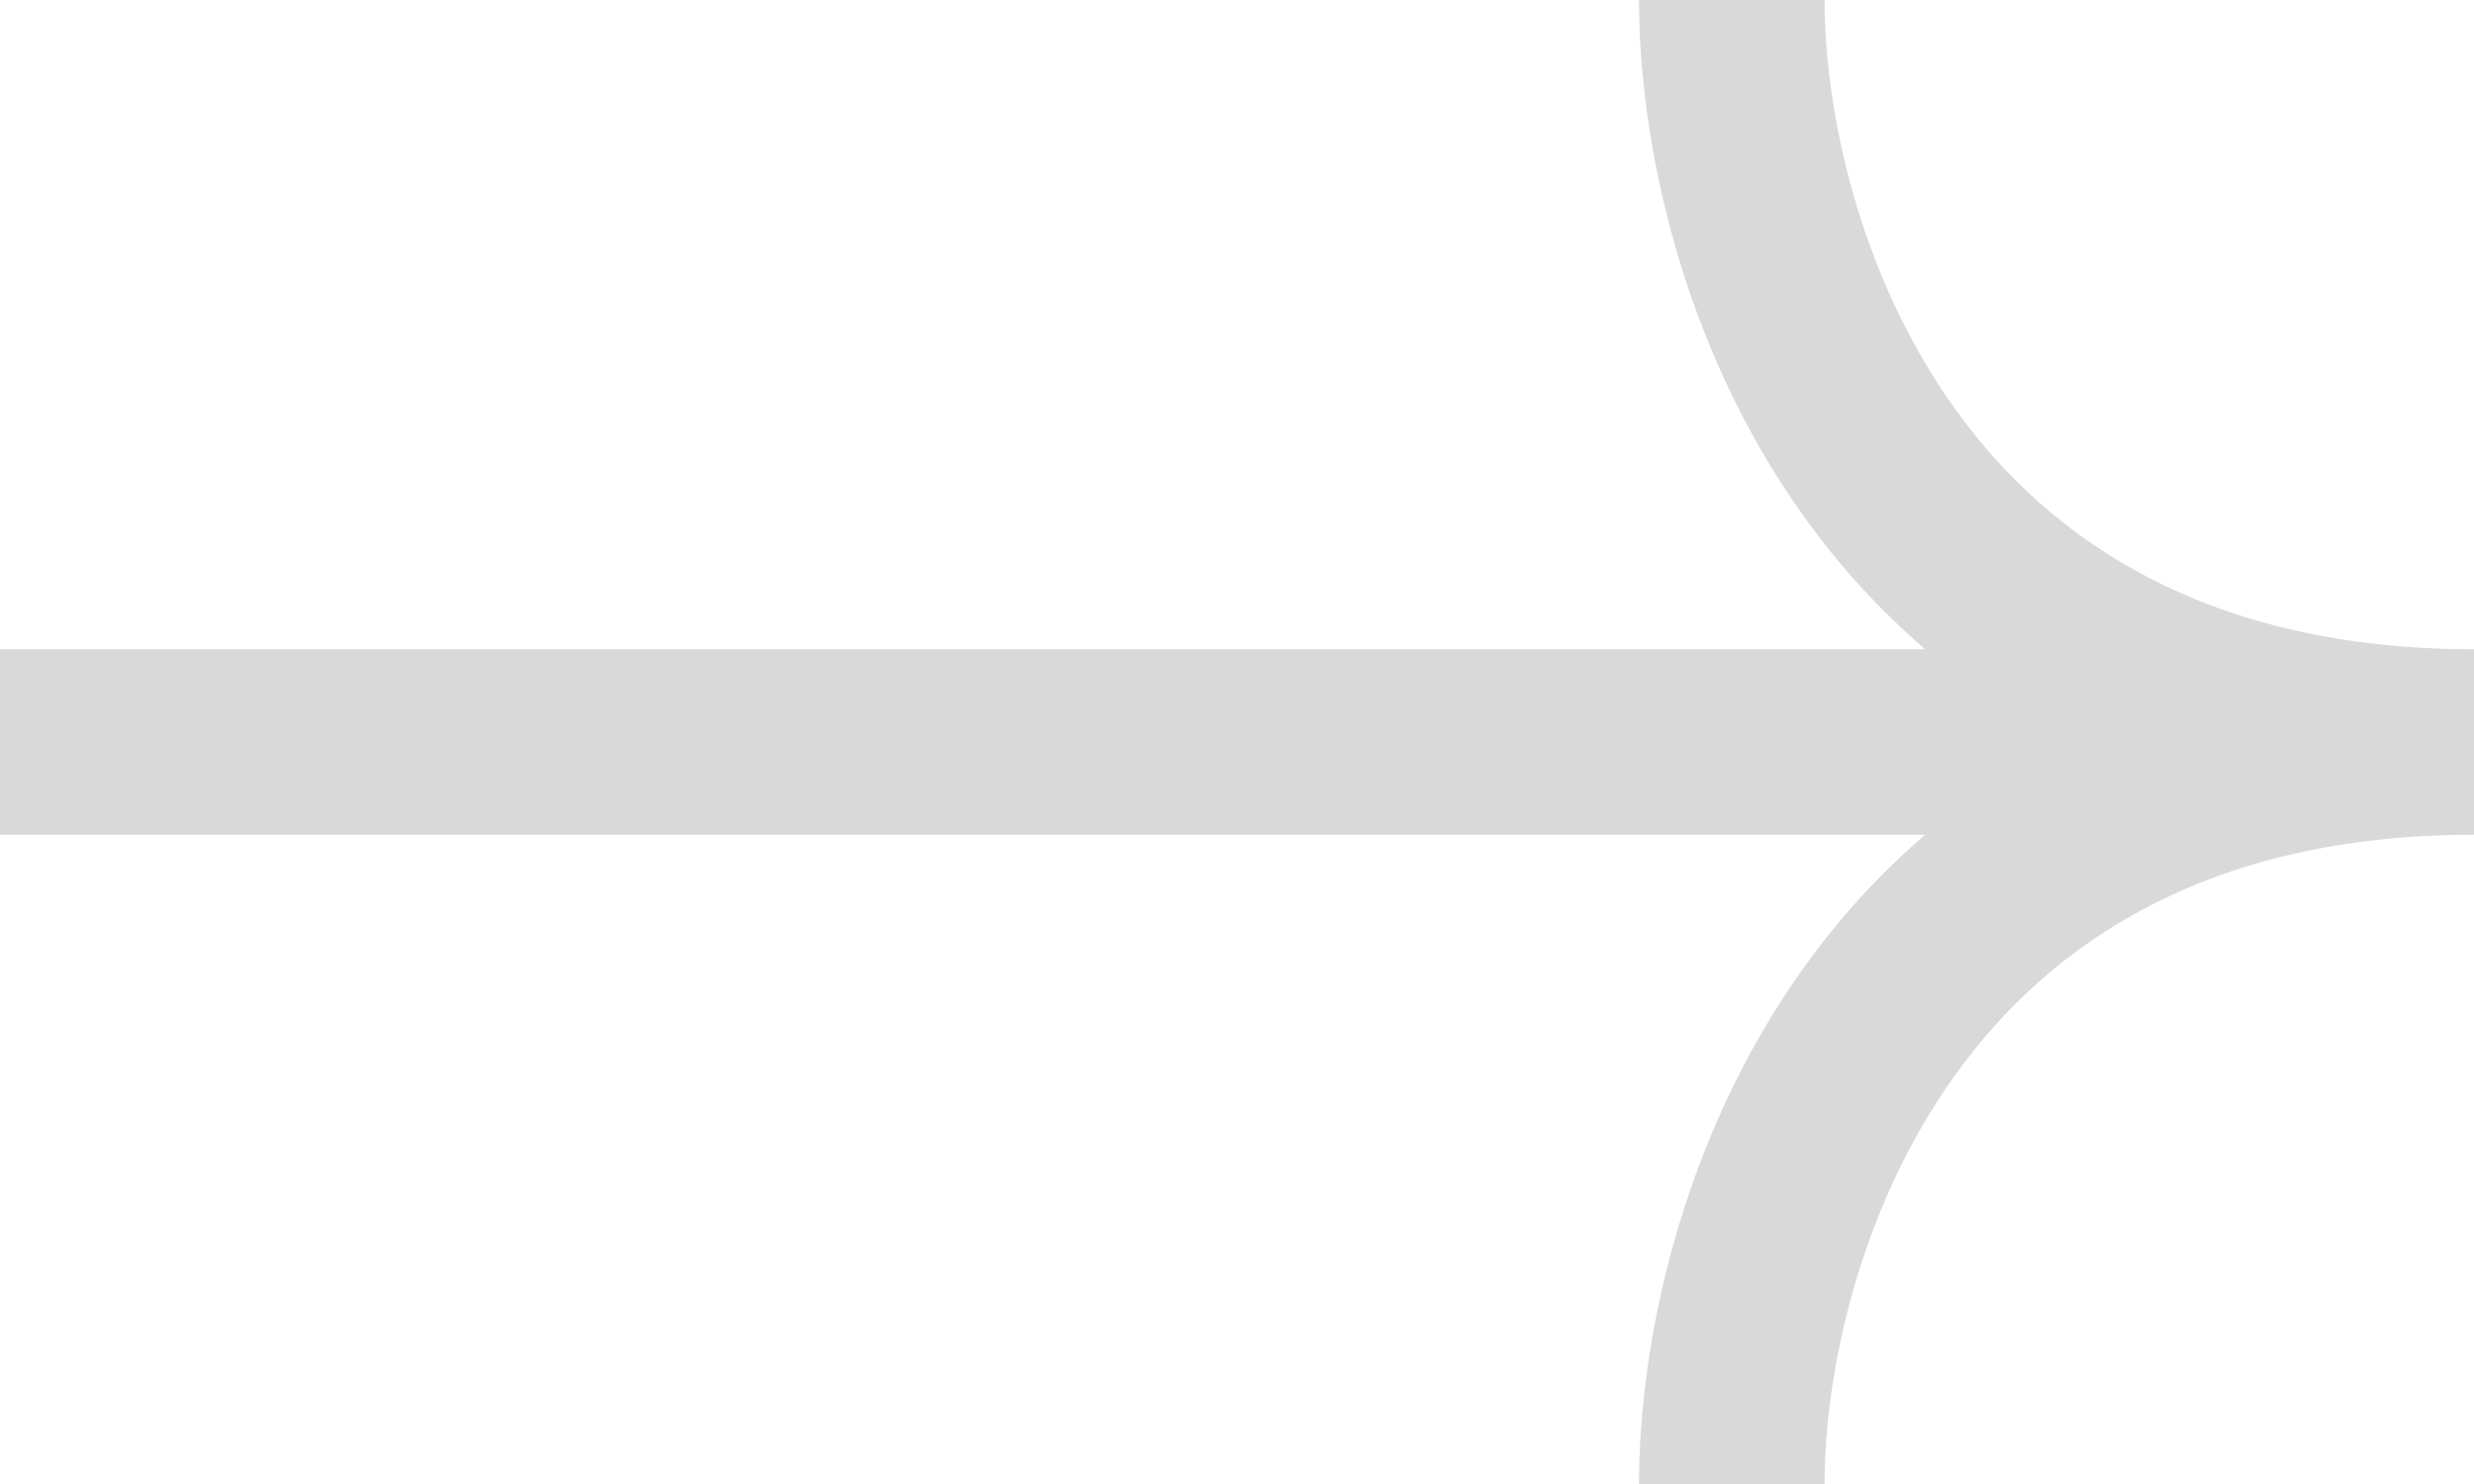 <?xml version="1.0" encoding="UTF-8"?> <svg xmlns="http://www.w3.org/2000/svg" width="30" height="18" viewBox="0 0 30 18" fill="none"> <path fill-rule="evenodd" clip-rule="evenodd" d="M0 7.875V10.125H23.345C22.783 10.607 22.299 11.145 21.887 11.717C20.37 13.825 19.875 16.32 19.875 18H22.125C22.125 16.68 22.53 14.675 23.713 13.033C24.855 11.447 26.767 10.125 30 10.125V7.875C26.767 7.875 24.855 6.553 23.713 4.968C22.53 3.325 22.125 1.32 22.125 0H19.875C19.875 1.68 20.37 4.175 21.887 6.282C22.308 6.869 22.797 7.404 23.345 7.875H0Z" fill="#D9D9D9"></path> </svg> 